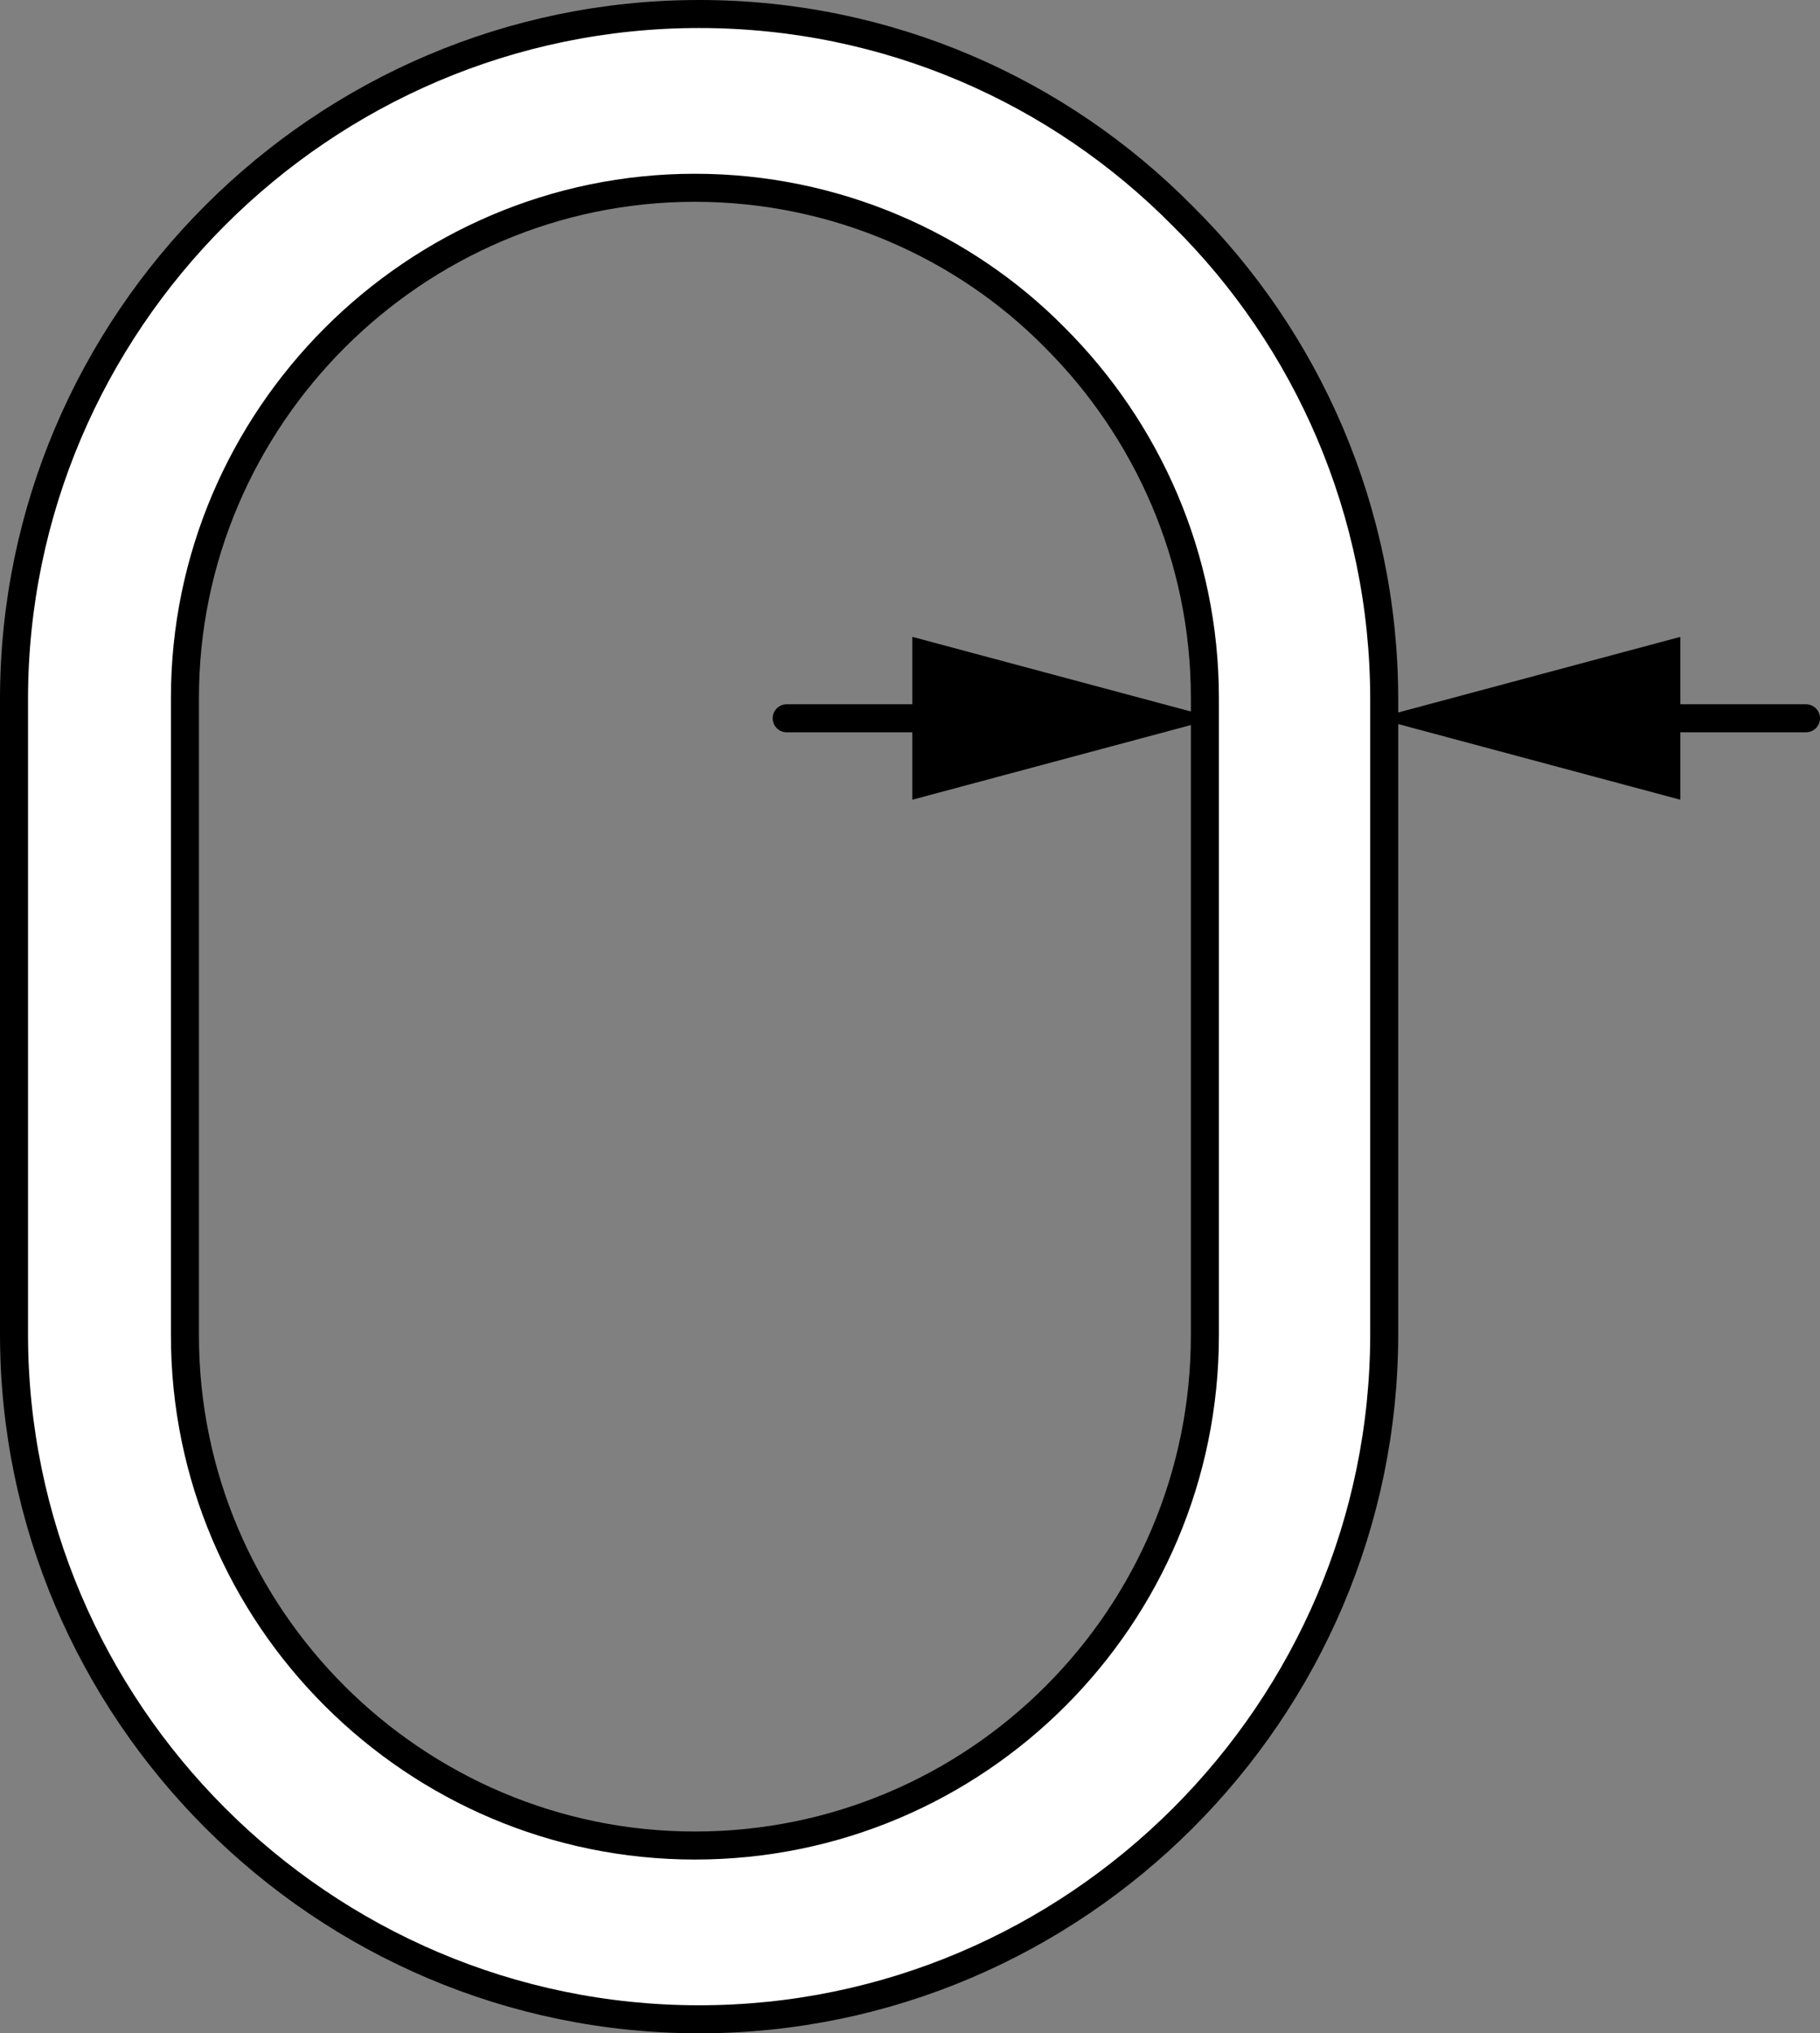 <?xml version="1.0" encoding="iso-8859-1"?>
<!-- Generator: Adobe Illustrator 27.9.0, SVG Export Plug-In . SVG Version: 6.00 Build 0)  -->
<svg version="1.1" xmlns="http://www.w3.org/2000/svg" xmlns:xlink="http://www.w3.org/1999/xlink" x="0px" y="0px"
	 width="51.962px" height="58.04px" viewBox="0 0 51.962 58.04" enable-background="new 0 0 51.962 58.04" xml:space="preserve">
<rect x="0" y="0" width="51.962" height="58.04" fill="#808080" stroke="none"/>
<g id="image">
	<path fill="#FFFFFF" stroke="#000000" stroke-width="0.8" stroke-linejoin="round" stroke-miterlimit="10" d="M33.76,6.16
		C30.24,2.6,25.36,0.4,19.96,0.4C9.2,0.4,0.4,9.2,0.4,19.96v18.12c0,10.76,8.8,19.56,19.56,19.56
		s19.56-8.8,19.56-19.56V19.96C39.52,14.6,37.32,9.68,33.76,6.16z M34.4,38.12c0,8.04-6.52,14.56-14.56,14.56
		c-8,0-14.56-6.52-14.56-14.56v-18.2c0-8,6.56-14.56,14.56-14.56c4,0,7.68,1.64,10.28,4.28
		c2.64,2.64,4.28,6.28,4.28,10.28V38.12z"/>
</g>
<g id="callouts">
	<g>
		<line fill="#FFFFFF" x1="34.721" y1="20.503" x2="22.46" y2="20.503"/>
		<g>
			
				<line fill="none" stroke="#000000" stroke-width="0.8" stroke-linecap="round" stroke-linejoin="round" x1="27.633" y1="20.503" x2="22.46" y2="20.503"/>
			<g>
				<polygon points="26.048,18.179 34.721,20.503 26.048,22.828 				"/>
			</g>
		</g>
	</g>
	<g>
		<line fill="#FFFFFF" x1="51.562" y1="20.503" x2="39.302" y2="20.503"/>
		<g>
			
				<line fill="none" stroke="#000000" stroke-width="0.8" stroke-linecap="round" stroke-linejoin="round" x1="51.562" y1="20.503" x2="46.39" y2="20.503"/>
			<g>
				<polygon points="47.975,18.179 39.302,20.503 47.975,22.828 				"/>
			</g>
		</g>
	</g>
</g>
</svg>
